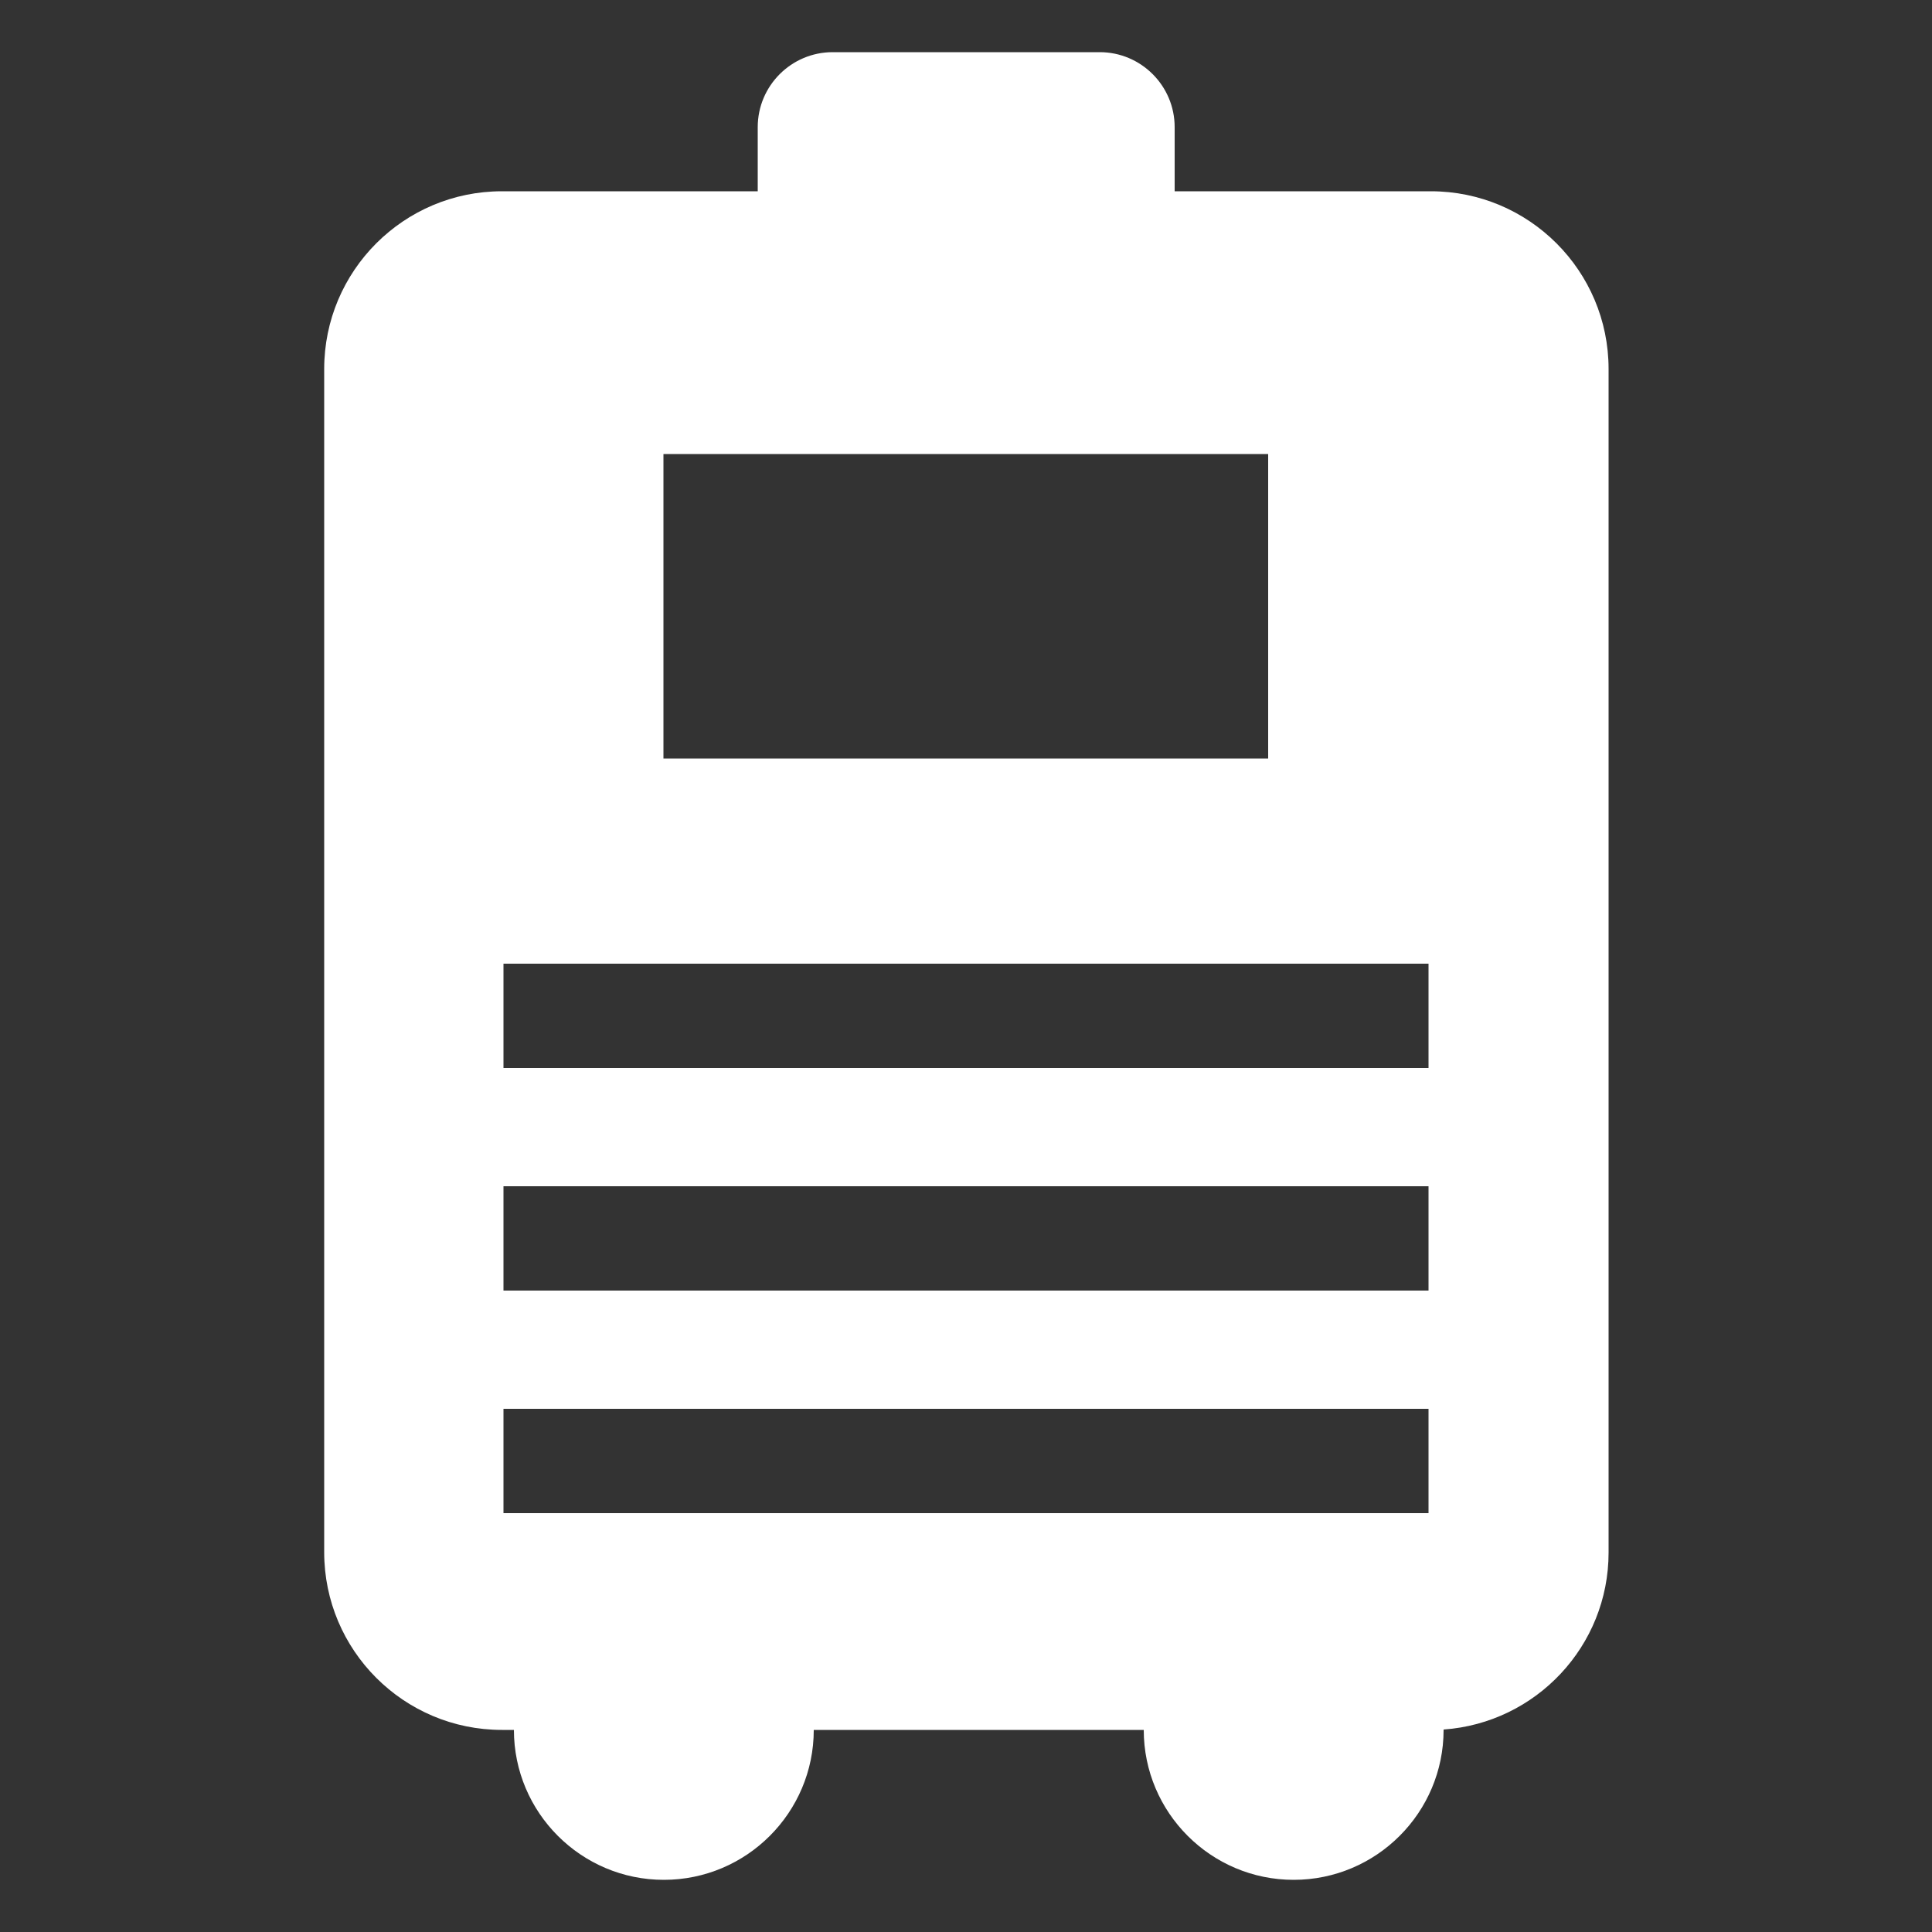 <?xml version="1.0" encoding="UTF-8"?>
<svg id="Layer_1" xmlns="http://www.w3.org/2000/svg" version="1.1" viewBox="0 0 500 500">
  <rect x="0" y="0" width="500" height="500" fill="#333333" stroke="none"/>
  <!-- Generator: Adobe Illustrator 29.2.0, SVG Export Plug-In . SVG Version: 2.1.0 Build 108)  -->
  <defs>
    <style>
      .st0 {
        fill: #fff;
      }
    </style>
  </defs>
  <path class="st0" d="M370.2,49.5h-66.2v-16.6c0-10.7-8.7-19.4-19.4-19.4h-69.1c-10.7,0-19.4,8.7-19.4,19.4v16.6h-66.2c-25.4,0-46,20.6-46,46v306.2c0,25.4,20.6,46,46,46h3.1c0,21.4,17.4,38.8,38.8,38.8s38.8-17.4,38.8-38.8h85.4c0,21.4,17.4,38.8,38.8,38.8s38.8-17.4,38.8-38.8,0,0,0-.1c23.9-1.7,42.7-21.6,42.7-45.8V95.5c0-25.4-20.6-46-46-46ZM171.7,117.5h156.5v78.8h-156.5v-78.8ZM130.3,249.4h239.4v27h-239.4v-27ZM130.3,307h239.4v27h-239.4v-27ZM130.3,391.6v-27h239.4v27h-239.4Z"/>
</svg>